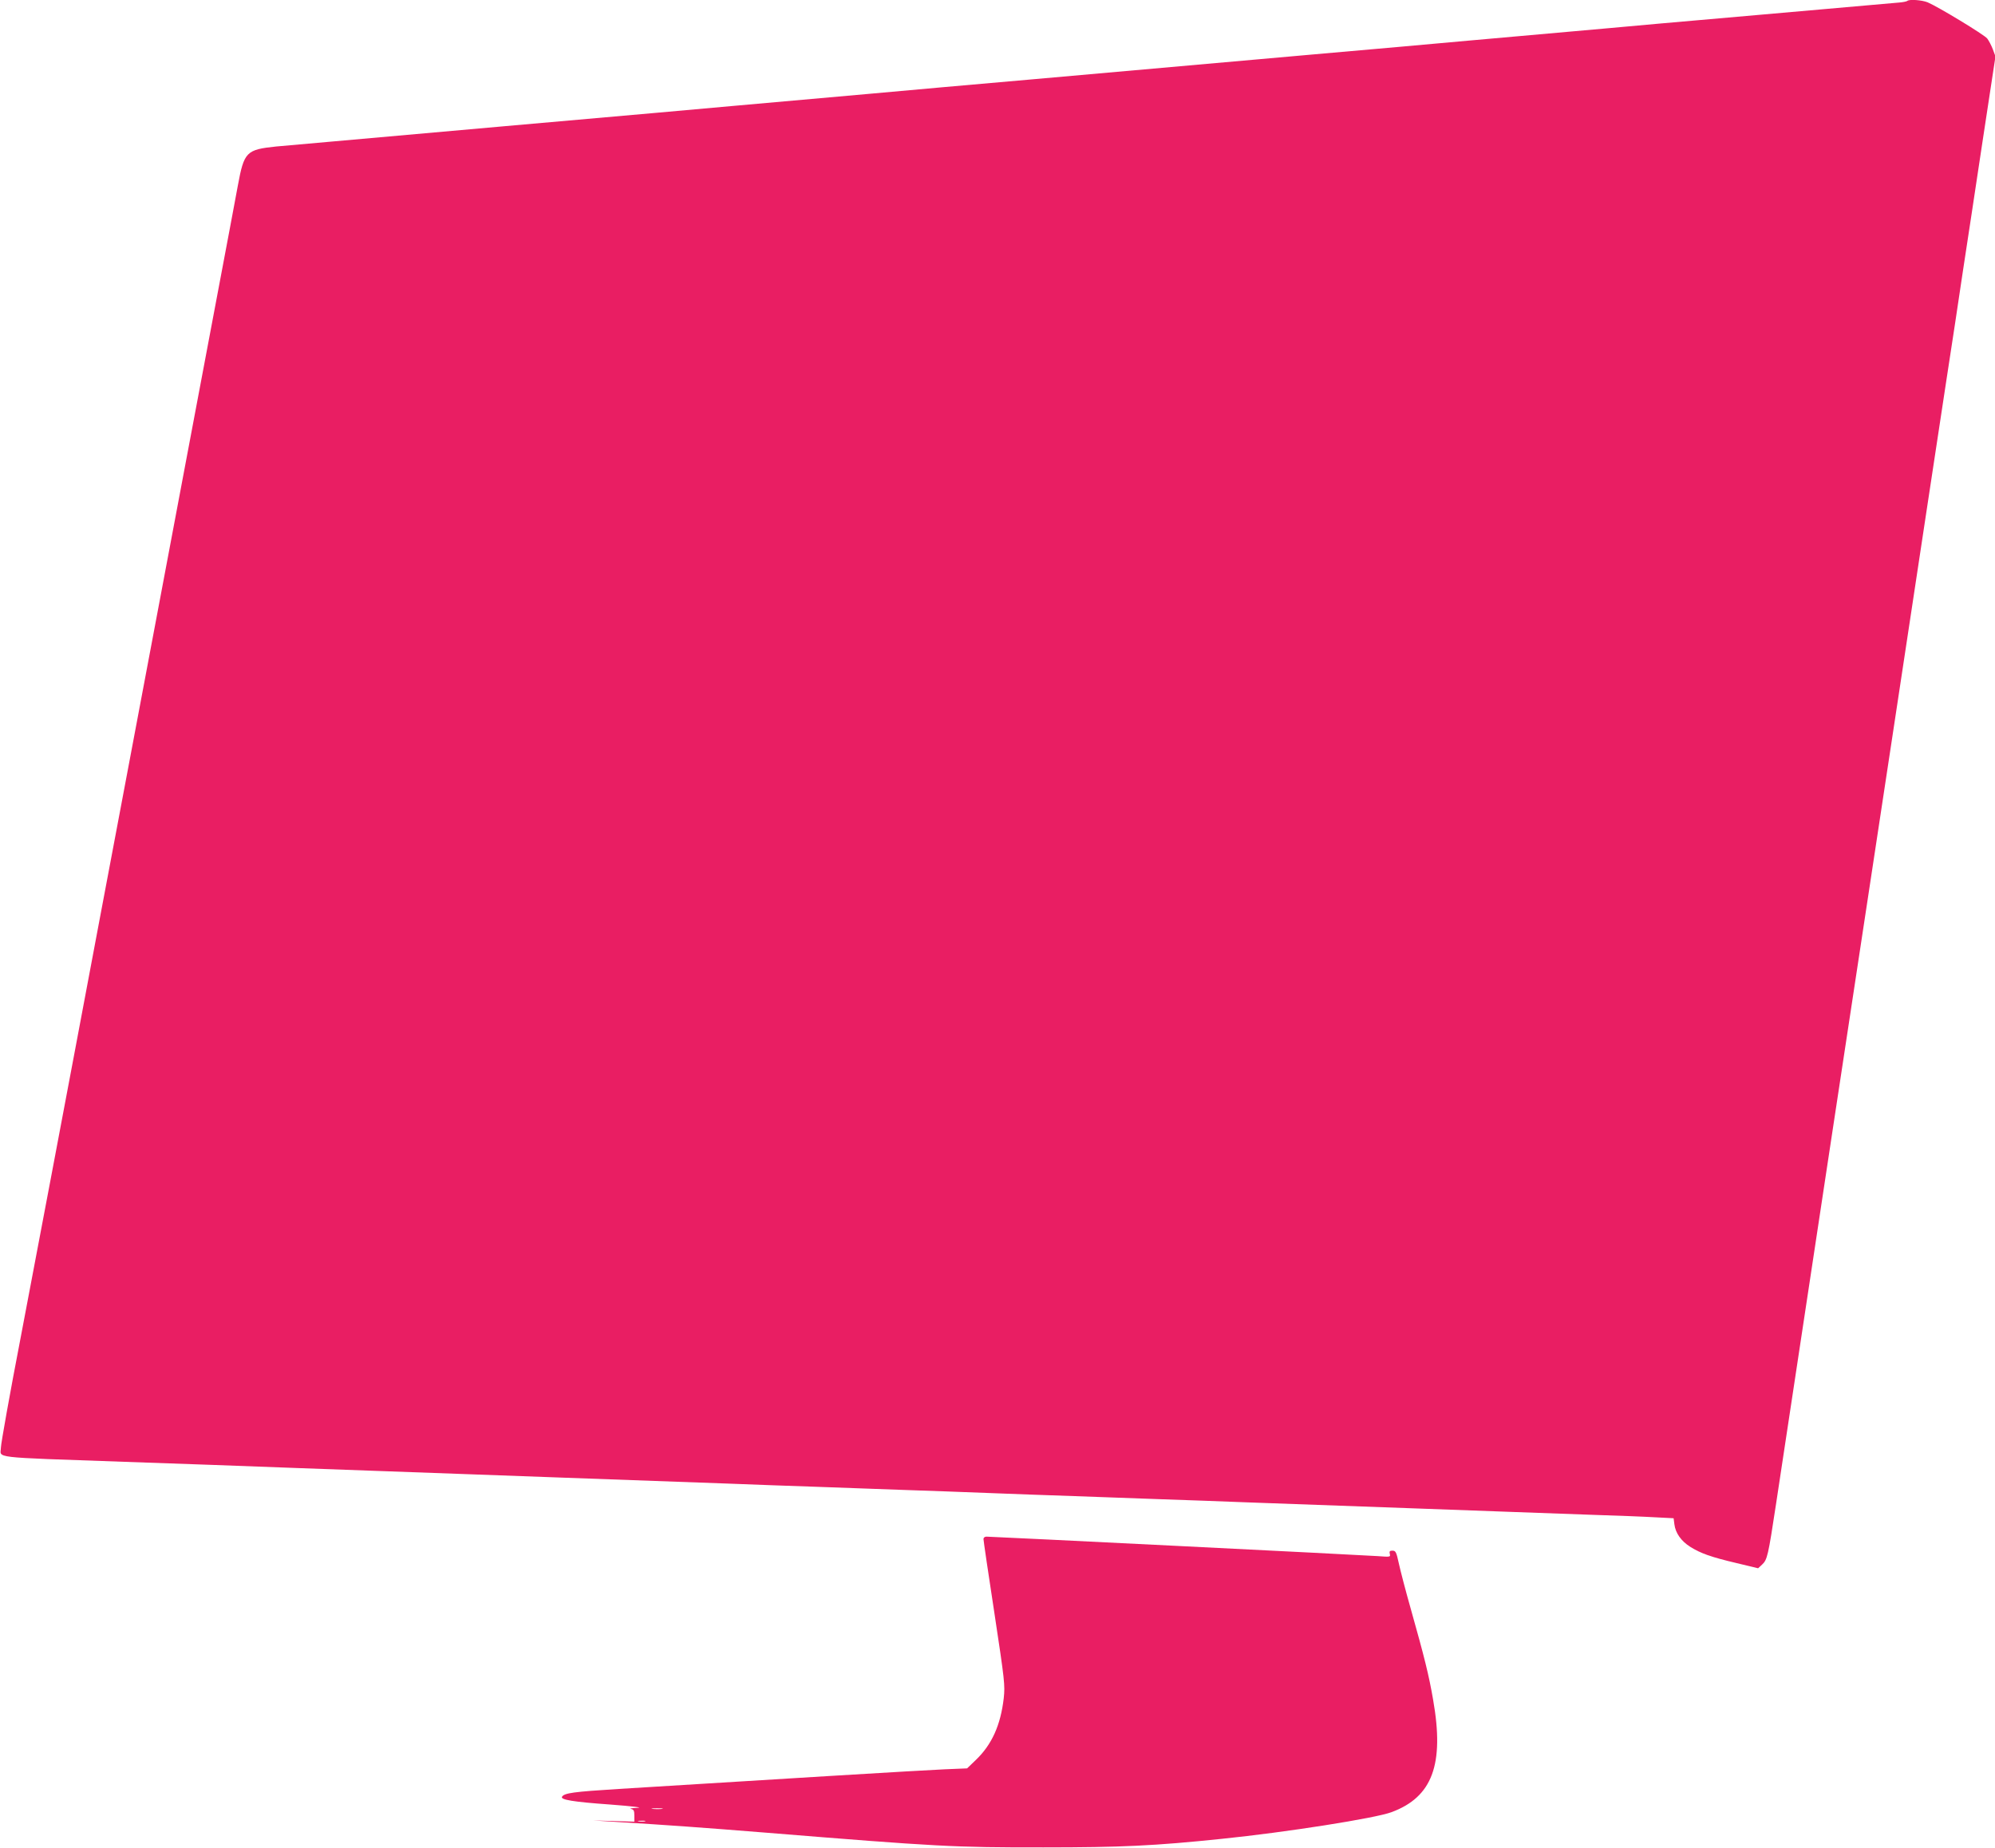 <?xml version="1.0" standalone="no"?>
<!DOCTYPE svg PUBLIC "-//W3C//DTD SVG 20010904//EN"
 "http://www.w3.org/TR/2001/REC-SVG-20010904/DTD/svg10.dtd">
<svg version="1.0" xmlns="http://www.w3.org/2000/svg"
 width="1280pt" height="1186pt" viewBox="0 0 1280 1186"
 preserveAspectRatio="xMidYMid meet">
<g transform="translate(0,1186) scale(0.1,-0.1)"
fill="#e91e63" stroke="none">
<path d="M12237 11854 c-3 -3 -25 -8 -49 -10 -24 -2 -428 -38 -898 -79 -470
-41 -902 -79 -960 -85 -58 -5 -260 -23 -450 -40 -190 -17 -392 -35 -450 -40
-58 -5 -258 -23 -445 -40 -187 -16 -848 -75 -1470 -130 -621 -55 -1283 -114
-1470 -130 -187 -17 -387 -35 -445 -40 -58 -5 -260 -23 -450 -40 -190 -17
-392 -35 -450 -40 -58 -6 -717 -64 -1465 -130 -748 -66 -1406 -125 -1463 -130
-192 -20 -206 -34 -246 -251 -13 -74 -75 -399 -136 -724 -61 -324 -142 -754
-180 -955 -38 -201 -132 -702 -210 -1115 -78 -412 -173 -916 -211 -1120 -38
-203 -105 -559 -149 -790 -43 -231 -115 -611 -159 -845 -44 -234 -112 -591
-150 -795 -38 -203 -127 -671 -197 -1040 -71 -368 -128 -689 -128 -712 -1 -71
-85 -62 794 -93 162 -6 419 -15 570 -20 151 -6 394 -15 540 -20 146 -5 396
-14 555 -20 160 -6 409 -15 555 -20 146 -5 393 -14 550 -20 587 -21 843 -30
1110 -40 151 -6 400 -15 553 -20 152 -6 402 -14 555 -20 152 -5 401 -14 552
-20 151 -6 400 -15 553 -20 152 -6 402 -14 555 -20 152 -5 401 -14 552 -20
267 -10 523 -19 1110 -40 157 -6 404 -15 550 -20 146 -5 396 -14 555 -20 160
-5 342 -12 406 -16 l117 -6 5 -39 c7 -56 43 -107 101 -144 67 -42 133 -66 299
-105 l137 -33 25 23 c34 32 39 52 91 395 48 320 168 1113 364 2405 66 437 166
1092 221 1455 55 363 127 838 160 1055 100 663 156 1027 218 1440 33 217 90
591 126 830 37 239 86 563 109 720 24 157 81 531 126 832 l83 546 -17 46 c-9
24 -26 56 -36 69 -20 25 -314 203 -382 232 -37 15 -119 21 -131 9z"/>
<path d="M6310 1985 c0 -9 31 -222 70 -475 66 -436 69 -463 60 -547 -20 -172
-76 -298 -180 -397 l-55 -53 -145 -6 c-126 -5 -1157 -68 -2090 -126 -289 -18
-350 -26 -364 -50 -12 -19 70 -33 309 -50 146 -11 215 -20 175 -21 -36 -2 -55
-5 -42 -7 18 -4 22 -11 22 -43 l0 -39 -132 4 -133 4 140 -9 c369 -23 525 -34
975 -70 1085 -88 1202 -95 1775 -94 498 0 713 10 1145 55 412 42 984 132 1088
171 262 97 340 306 267 721 -27 158 -56 273 -143 582 -33 116 -67 247 -77 293
-16 73 -20 82 -41 82 -17 0 -21 -4 -17 -21 5 -20 3 -20 -78 -14 -81 6 -2473
125 -2510 125 -11 0 -19 -7 -19 -15z m-2062 -1732 c-15 -2 -42 -2 -60 0 -18 2
-6 4 27 4 33 0 48 -2 33 -4z m-110 -80 c-10 -2 -28 -2 -40 0 -13 2 -5 4 17 4
22 1 32 -1 23 -4z"/>
</g>
</svg>
